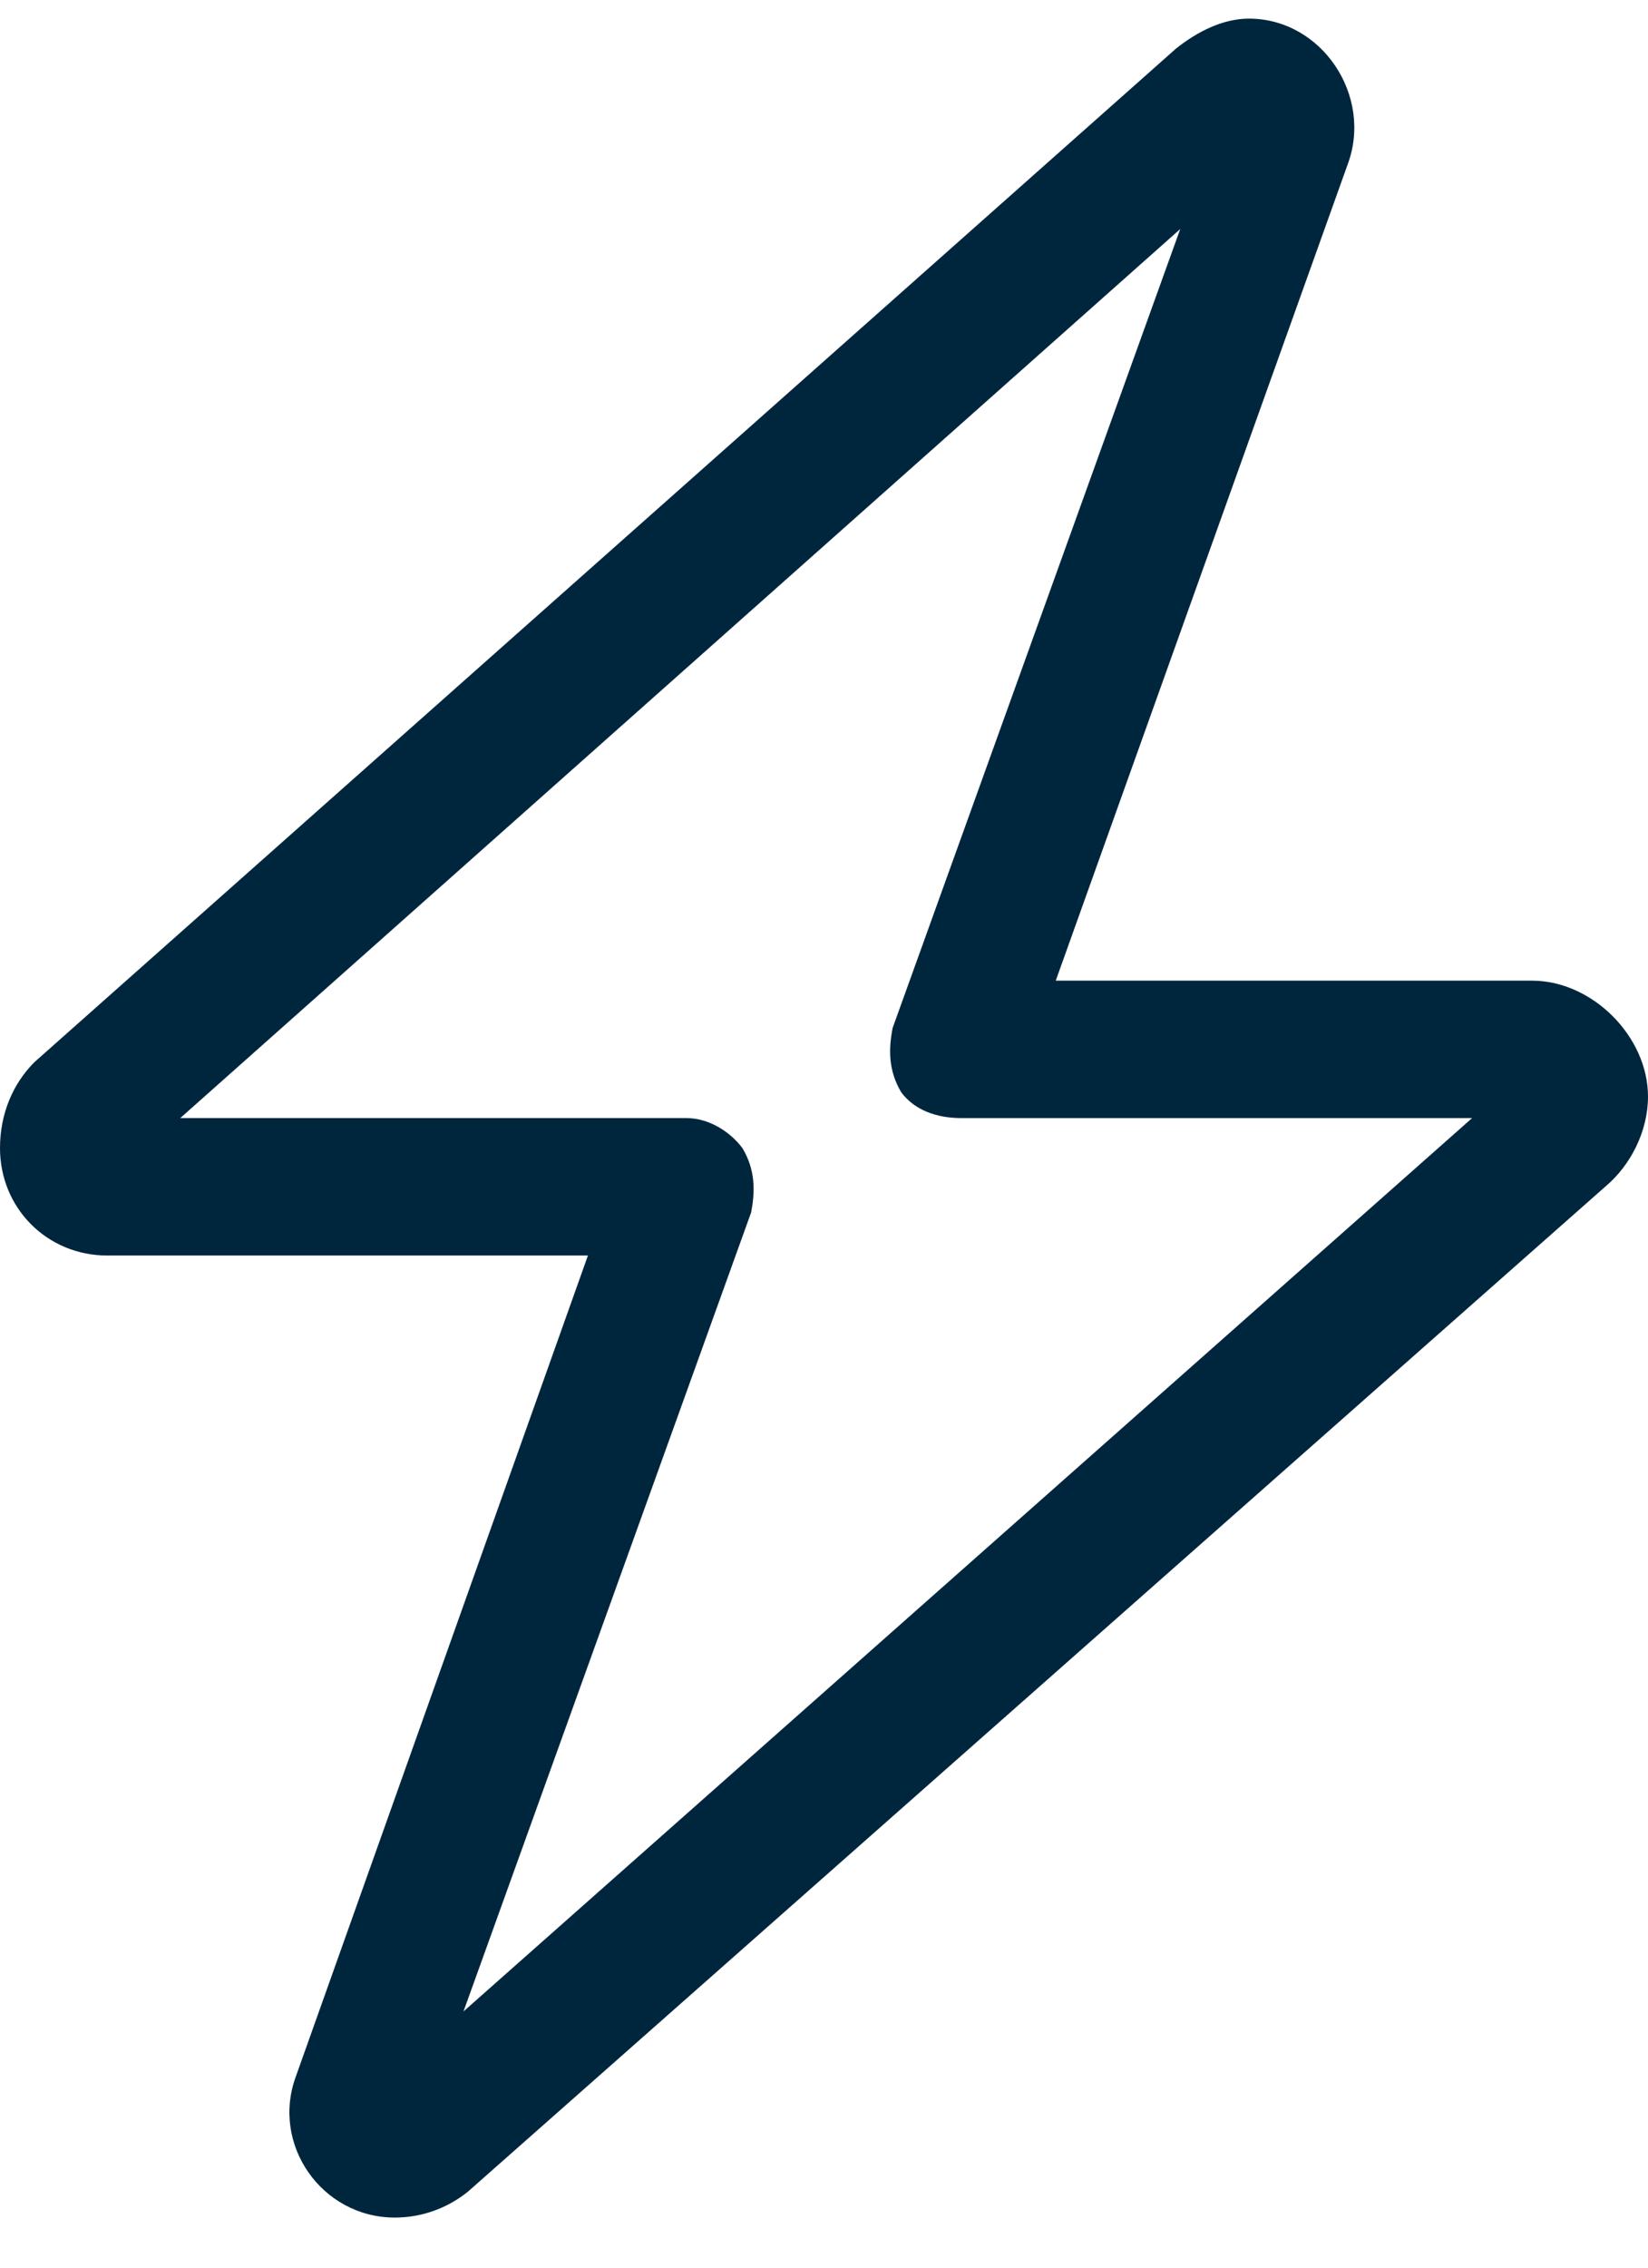 <svg width="24" height="33" viewBox="0 0 24 33" fill="none" xmlns="http://www.w3.org/2000/svg">
<path d="M17.125 0.708C17.438 0.458 17.812 0.271 18.188 0.271C19.25 0.271 20 1.396 19.625 2.396L15.375 14.271H22.312C23.188 14.271 24 15.083 24 15.958C24 16.458 23.75 16.958 23.375 17.271L6.812 31.896C6.5 32.146 6.125 32.271 5.75 32.271C4.688 32.271 3.938 31.208 4.312 30.208L8.562 18.271H1.562C0.688 18.271 0 17.583 0 16.708C0 16.208 0.188 15.771 0.5 15.458L17.125 0.708ZM17.188 3.333L2.625 16.271H10C10.312 16.271 10.625 16.458 10.812 16.708C11 17.021 11 17.333 10.938 17.646L6.75 29.271L21.438 16.271H14C13.625 16.271 13.312 16.146 13.125 15.896C12.938 15.583 12.938 15.271 13 14.958L17.188 3.333Z" fill="#00263E"/>
</svg>
